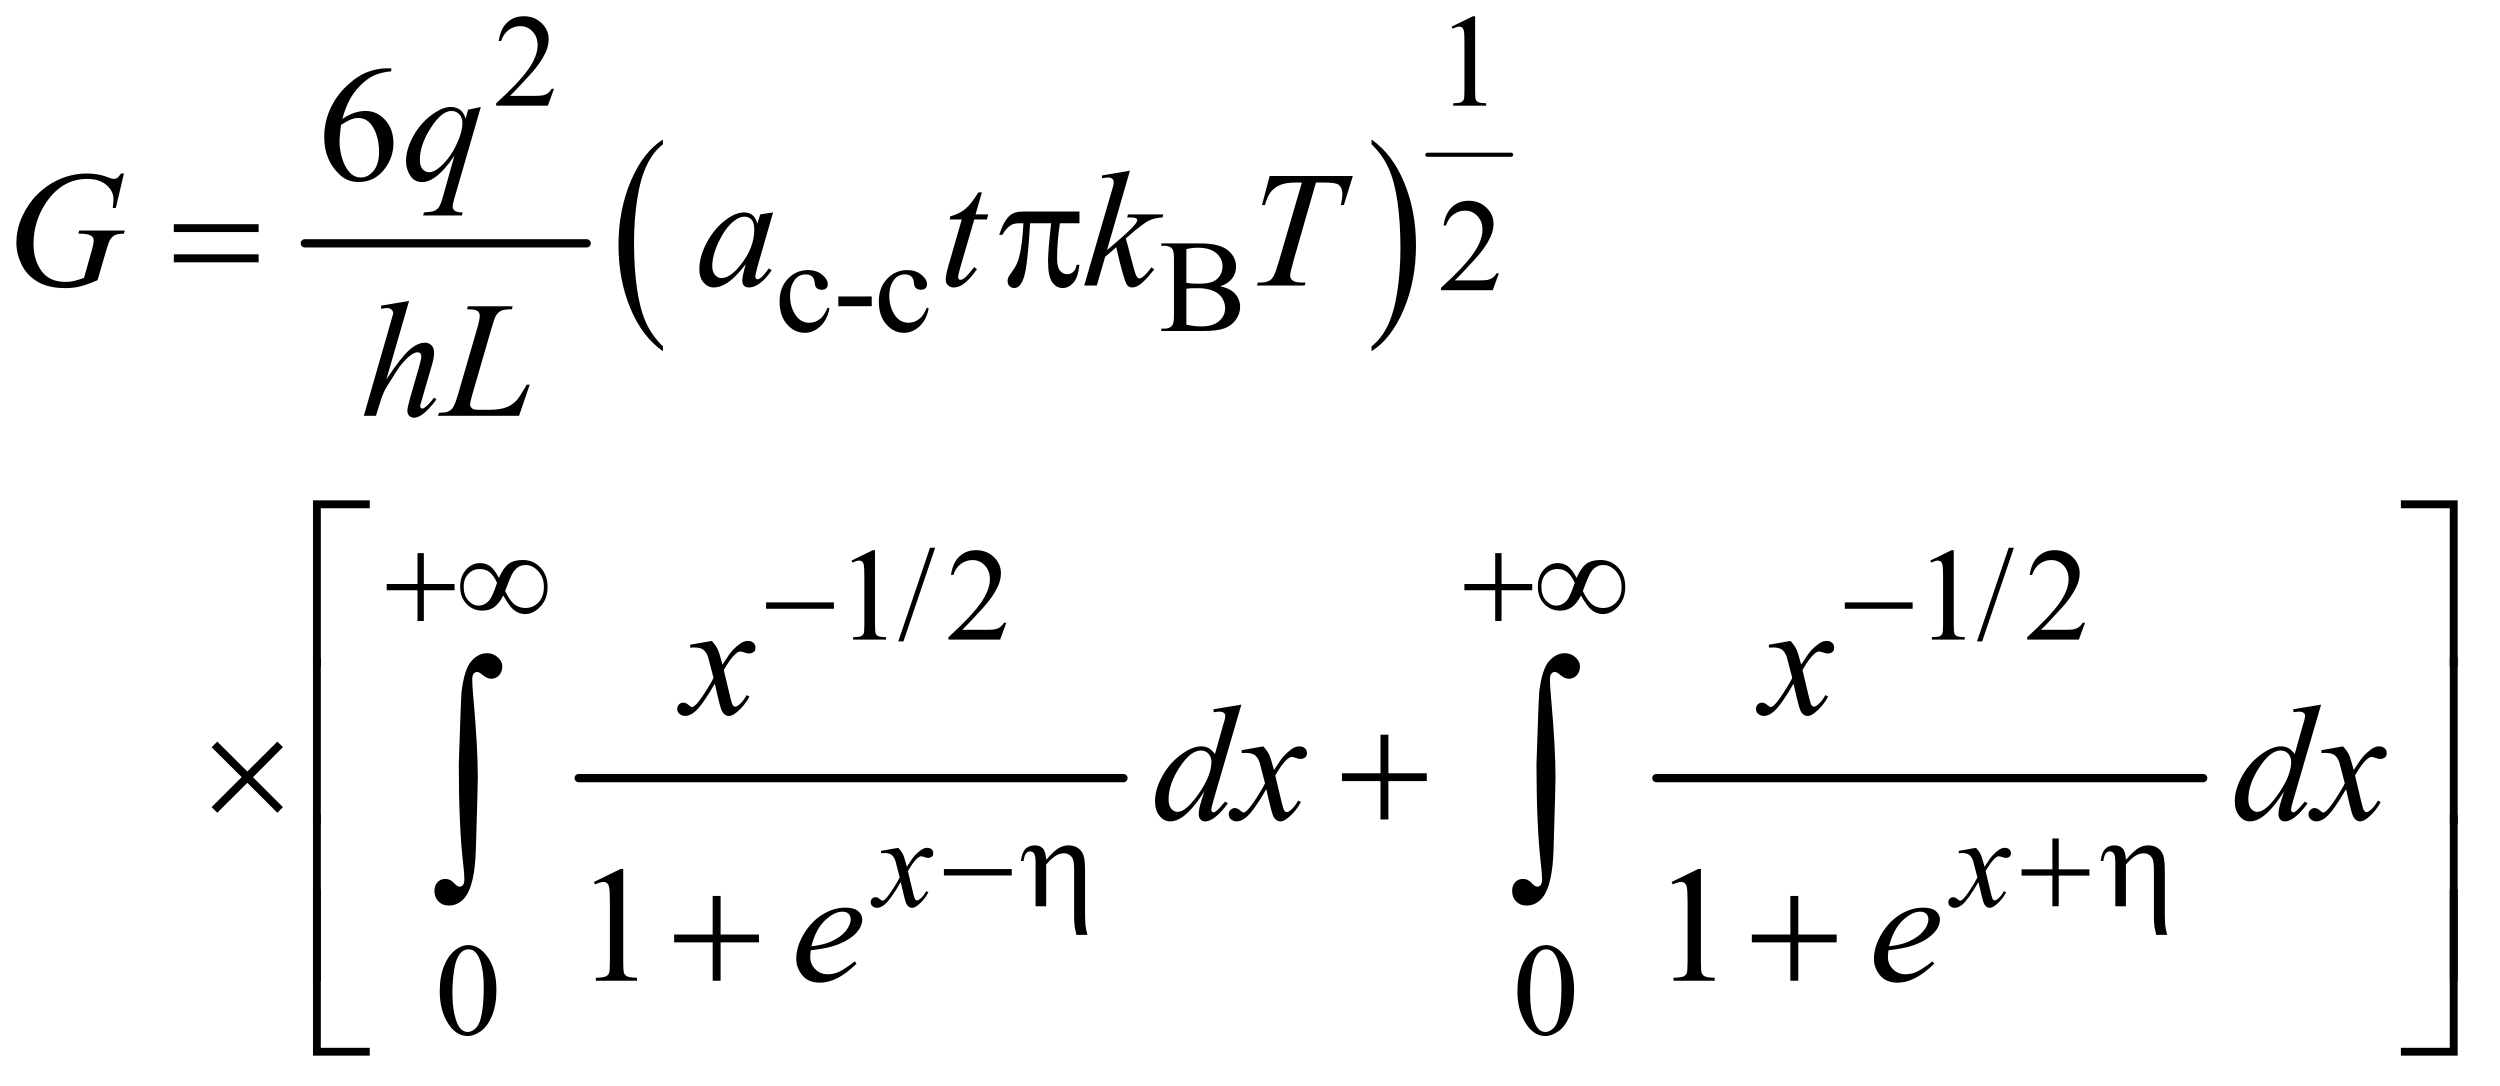 <?xml version="1.0" encoding="UTF-8"?>
<!DOCTYPE svg PUBLIC '-//W3C//DTD SVG 1.0//EN'
          'http://www.w3.org/TR/2001/REC-SVG-20010904/DTD/svg10.dtd'>
<svg stroke-dasharray="none" shape-rendering="auto" xmlns="http://www.w3.org/2000/svg" font-family="'Dialog'" text-rendering="auto" width="237" fill-opacity="1" color-interpolation="auto" color-rendering="auto" preserveAspectRatio="xMidYMid meet" font-size="12px" viewBox="0 0 237 103" fill="black" xmlns:xlink="http://www.w3.org/1999/xlink" stroke="black" image-rendering="auto" stroke-miterlimit="10" stroke-linecap="square" stroke-linejoin="miter" font-style="normal" stroke-width="1" height="103" stroke-dashoffset="0" font-weight="normal" stroke-opacity="1"
><!--Generated by the Batik Graphics2D SVG Generator--><defs id="genericDefs"
  /><g
  ><defs id="defs1"
    ><clipPath clipPathUnits="userSpaceOnUse" id="clipPath1"
      ><path d="M1.228 2.537 L151.062 2.537 L151.062 67.479 L1.228 67.479 L1.228 2.537 Z"
      /></clipPath
      ><clipPath clipPathUnits="userSpaceOnUse" id="clipPath2"
      ><path d="M39.239 81.051 L39.239 2155.886 L4826.261 2155.886 L4826.261 81.051 Z"
      /></clipPath
    ></defs
    ><g stroke-width="16" transform="scale(1.576,1.576) translate(-1.228,-2.537) matrix(0.031,0,0,0.031,0,0)" stroke-linejoin="round" stroke-linecap="round"
    ><line y2="554" fill="none" x1="631" clip-path="url(#clipPath2)" x2="1178" y1="554"
    /></g
    ><g transform="matrix(0.049,0,0,0.049,-1.935,-3.998)"
    ><path d="M1322.062 751.672 L1322.062 761.125 Q1281.406 732.562 1258.742 677.297 Q1236.078 622.031 1236.078 556.328 Q1236.078 488 1259.914 431.859 Q1283.75 375.719 1322.062 351.547 L1322.062 360.781 Q1302.906 375.719 1290.602 401.648 Q1278.297 427.578 1272.219 467.453 Q1266.141 507.328 1266.141 550.625 Q1266.141 599.625 1271.75 639.172 Q1277.359 678.719 1288.883 704.758 Q1300.406 730.797 1322.062 751.672 Z" stroke="none" clip-path="url(#clipPath2)"
    /></g
    ><g transform="matrix(0.049,0,0,0.049,-1.935,-3.998)"
    ><path d="M2693.016 360.781 L2693.016 351.547 Q2733.656 379.891 2756.32 435.156 Q2778.984 490.422 2778.984 556.109 Q2778.984 624.453 2755.156 680.703 Q2731.328 736.953 2693.016 761.125 L2693.016 751.672 Q2712.328 736.734 2724.633 710.805 Q2736.938 684.875 2742.93 645.102 Q2748.922 605.328 2748.922 561.828 Q2748.922 513.047 2743.398 473.383 Q2737.875 433.719 2726.266 407.688 Q2714.656 381.656 2693.016 360.781 Z" stroke="none" clip-path="url(#clipPath2)"
    /></g
    ><g stroke-width="8" transform="matrix(0.049,0,0,0.049,-1.935,-3.998)" stroke-linejoin="round" stroke-linecap="round"
    ><line y2="381" fill="none" x1="2801" clip-path="url(#clipPath2)" x2="2963" y1="381"
    /></g
    ><g stroke-width="16" transform="matrix(0.049,0,0,0.049,-1.935,-3.998)" stroke-linejoin="round" stroke-linecap="round"
    ><line y2="1587" fill="none" x1="1159" clip-path="url(#clipPath2)" x2="2213" y1="1587"
    /></g
    ><g stroke-width="16" transform="matrix(0.049,0,0,0.049,-1.935,-3.998)" stroke-linejoin="round" stroke-linecap="round"
    ><line y2="1587" fill="none" x1="3244" clip-path="url(#clipPath2)" x2="4302" y1="1587"
    /></g
    ><g transform="matrix(0.049,0,0,0.049,-1.935,-3.998)"
    ><path d="M1111.375 253.375 L1099.5 286 L999.5 286 L999.5 281.375 Q1043.625 241.125 1061.625 215.625 Q1079.625 190.125 1079.625 169 Q1079.625 152.875 1069.75 142.5 Q1059.875 132.125 1046.125 132.125 Q1033.625 132.125 1023.688 139.438 Q1013.75 146.75 1009 160.875 L1004.375 160.875 Q1007.5 137.75 1020.438 125.375 Q1033.375 113 1052.75 113 Q1073.375 113 1087.188 126.25 Q1101 139.5 1101 157.5 Q1101 170.375 1095 183.25 Q1085.75 203.5 1065 226.125 Q1033.875 260.125 1026.125 267.125 L1070.375 267.125 Q1083.875 267.125 1089.312 266.125 Q1094.75 265.125 1099.125 262.062 Q1103.5 259 1106.75 253.375 L1111.375 253.375 ZM2848 133.125 L2889.25 113 L2893.375 113 L2893.375 256.125 Q2893.375 270.375 2894.562 273.875 Q2895.75 277.375 2899.5 279.25 Q2903.25 281.125 2914.75 281.375 L2914.75 286 L2851 286 L2851 281.375 Q2863 281.125 2866.5 279.312 Q2870 277.5 2871.375 274.438 Q2872.75 271.375 2872.75 256.125 L2872.75 164.625 Q2872.75 146.125 2871.5 140.875 Q2870.625 136.875 2868.312 135 Q2866 133.125 2862.75 133.125 Q2858.125 133.125 2849.875 137 L2848 133.125 Z" stroke="none" clip-path="url(#clipPath2)"
    /></g
    ><g transform="matrix(0.049,0,0,0.049,-1.935,-3.998)"
    ><path d="M2939.375 610.375 L2927.5 643 L2827.5 643 L2827.5 638.375 Q2871.625 598.125 2889.625 572.625 Q2907.625 547.125 2907.625 526 Q2907.625 509.875 2897.75 499.5 Q2887.875 489.125 2874.125 489.125 Q2861.625 489.125 2851.688 496.438 Q2841.75 503.75 2837 517.875 L2832.375 517.875 Q2835.5 494.75 2848.438 482.375 Q2861.375 470 2880.75 470 Q2901.375 470 2915.188 483.25 Q2929 496.5 2929 514.5 Q2929 527.375 2923 540.25 Q2913.75 560.5 2893 583.125 Q2861.875 617.125 2854.125 624.125 L2898.375 624.125 Q2911.875 624.125 2917.312 623.125 Q2922.75 622.125 2927.125 619.062 Q2931.5 616 2934.75 610.375 L2939.375 610.375 Z" stroke="none" clip-path="url(#clipPath2)"
    /></g
    ><g transform="matrix(0.049,0,0,0.049,-1.935,-3.998)"
    ><path d="M1644.25 678.5 Q1639.625 701.125 1626.125 713.312 Q1612.625 725.5 1596.25 725.5 Q1576.75 725.5 1562.25 709.125 Q1547.75 692.75 1547.75 664.875 Q1547.75 637.875 1563.812 621 Q1579.875 604.125 1602.375 604.125 Q1619.25 604.125 1630.125 613.062 Q1641 622 1641 631.625 Q1641 636.375 1637.938 639.312 Q1634.875 642.25 1629.375 642.25 Q1622 642.25 1618.25 637.5 Q1616.125 634.875 1615.438 627.5 Q1614.75 620.125 1610.375 616.25 Q1606 612.5 1598.25 612.5 Q1585.75 612.5 1578.125 621.75 Q1568 634 1568 654.125 Q1568 674.625 1578.062 690.312 Q1588.125 706 1605.25 706 Q1617.5 706 1627.25 697.625 Q1634.125 691.875 1640.625 676.75 L1644.25 678.5 ZM1661.375 655.125 L1726 655.125 L1726 674 L1661.375 674 L1661.375 655.125 ZM1836.25 678.5 Q1831.625 701.125 1818.125 713.312 Q1804.625 725.5 1788.25 725.5 Q1768.75 725.5 1754.25 709.125 Q1739.75 692.75 1739.75 664.875 Q1739.75 637.875 1755.812 621 Q1771.875 604.125 1794.375 604.125 Q1811.25 604.125 1822.125 613.062 Q1833 622 1833 631.625 Q1833 636.375 1829.938 639.312 Q1826.875 642.25 1821.375 642.25 Q1814 642.25 1810.25 637.5 Q1808.125 634.875 1807.438 627.5 Q1806.75 620.125 1802.375 616.25 Q1798 612.5 1790.25 612.5 Q1777.75 612.5 1770.125 621.75 Q1760 634 1760 654.125 Q1760 674.625 1770.062 690.312 Q1780.125 706 1797.25 706 Q1809.5 706 1819.25 697.625 Q1826.125 691.875 1832.625 676.75 L1836.25 678.5 ZM2400.25 635.5 Q2417.875 639.25 2426.625 647.5 Q2438.75 659 2438.75 675.625 Q2438.75 688.25 2430.75 699.812 Q2422.75 711.375 2408.812 716.688 Q2394.875 722 2366.25 722 L2286.25 722 L2286.25 717.375 L2292.625 717.375 Q2303.25 717.375 2307.875 710.625 Q2310.75 706.25 2310.75 692 L2310.75 582.5 Q2310.75 566.75 2307.125 562.625 Q2302.25 557.125 2292.625 557.125 L2286.25 557.125 L2286.25 552.5 L2359.5 552.5 Q2380 552.5 2392.375 555.5 Q2411.125 560 2421 571.438 Q2430.875 582.875 2430.875 597.75 Q2430.875 610.5 2423.125 620.562 Q2415.375 630.625 2400.25 635.5 ZM2334.75 628.75 Q2339.375 629.625 2345.312 630.062 Q2351.25 630.5 2358.375 630.5 Q2376.625 630.5 2385.812 626.562 Q2395 622.625 2399.875 614.5 Q2404.75 606.375 2404.75 596.75 Q2404.75 581.875 2392.625 571.375 Q2380.5 560.875 2357.25 560.875 Q2344.75 560.875 2334.75 563.625 L2334.75 628.75 ZM2334.75 709.75 Q2349.25 713.125 2363.375 713.125 Q2386 713.125 2397.875 702.938 Q2409.75 692.75 2409.75 677.75 Q2409.75 667.875 2404.375 658.75 Q2399 649.625 2386.875 644.375 Q2374.75 639.125 2356.875 639.125 Q2349.125 639.125 2343.625 639.375 Q2338.125 639.625 2334.75 640.25 L2334.75 709.75 Z" stroke="none" clip-path="url(#clipPath2)"
    /></g
    ><g transform="matrix(0.049,0,0,0.049,-1.935,-3.998)"
    ><path d="M1687 1166.125 L1728.25 1146 L1732.375 1146 L1732.375 1289.125 Q1732.375 1303.375 1733.562 1306.875 Q1734.75 1310.375 1738.5 1312.25 Q1742.25 1314.125 1753.75 1314.375 L1753.75 1319 L1690 1319 L1690 1314.375 Q1702 1314.125 1705.5 1312.312 Q1709 1310.5 1710.375 1307.438 Q1711.75 1304.375 1711.75 1289.125 L1711.75 1197.625 Q1711.75 1179.125 1710.5 1173.875 Q1709.625 1169.875 1707.312 1168 Q1705 1166.125 1701.75 1166.125 Q1697.125 1166.125 1688.875 1170 L1687 1166.125 ZM1848.75 1141.25 L1787.375 1322.5 L1777.375 1322.5 L1838.75 1141.25 L1848.75 1141.25 ZM1986.375 1286.375 L1974.5 1319 L1874.5 1319 L1874.5 1314.375 Q1918.625 1274.125 1936.625 1248.625 Q1954.625 1223.125 1954.625 1202 Q1954.625 1185.875 1944.75 1175.5 Q1934.875 1165.125 1921.125 1165.125 Q1908.625 1165.125 1898.688 1172.438 Q1888.75 1179.75 1884 1193.875 L1879.375 1193.875 Q1882.5 1170.75 1895.438 1158.375 Q1908.375 1146 1927.75 1146 Q1948.375 1146 1962.188 1159.25 Q1976 1172.5 1976 1190.5 Q1976 1203.375 1970 1216.25 Q1960.75 1236.5 1940 1259.125 Q1908.875 1293.125 1901.125 1300.125 L1945.375 1300.125 Q1958.875 1300.125 1964.312 1299.125 Q1969.75 1298.125 1974.125 1295.062 Q1978.5 1292 1981.75 1286.375 L1986.375 1286.375 ZM3774 1166.125 L3815.25 1146 L3819.375 1146 L3819.375 1289.125 Q3819.375 1303.375 3820.562 1306.875 Q3821.75 1310.375 3825.5 1312.25 Q3829.25 1314.125 3840.75 1314.375 L3840.75 1319 L3777 1319 L3777 1314.375 Q3789 1314.125 3792.5 1312.312 Q3796 1310.5 3797.375 1307.438 Q3798.75 1304.375 3798.75 1289.125 L3798.75 1197.625 Q3798.75 1179.125 3797.5 1173.875 Q3796.625 1169.875 3794.312 1168 Q3792 1166.125 3788.75 1166.125 Q3784.125 1166.125 3775.875 1170 L3774 1166.125 ZM3935.75 1141.25 L3874.375 1322.5 L3864.375 1322.5 L3925.75 1141.25 L3935.75 1141.25 ZM4073.375 1286.375 L4061.5 1319 L3961.5 1319 L3961.5 1314.375 Q4005.625 1274.125 4023.625 1248.625 Q4041.625 1223.125 4041.625 1202 Q4041.625 1185.875 4031.75 1175.5 Q4021.875 1165.125 4008.125 1165.125 Q3995.625 1165.125 3985.688 1172.438 Q3975.75 1179.75 3971 1193.875 L3966.375 1193.875 Q3969.5 1170.75 3982.438 1158.375 Q3995.375 1146 4014.75 1146 Q4035.375 1146 4049.188 1159.25 Q4063 1172.5 4063 1190.5 Q4063 1203.375 4057 1216.25 Q4047.75 1236.5 4027 1259.125 Q3995.875 1293.125 3988.125 1300.125 L4032.375 1300.125 Q4045.875 1300.125 4051.312 1299.125 Q4056.75 1298.125 4061.125 1295.062 Q4065.5 1292 4068.75 1286.375 L4073.375 1286.375 Z" stroke="none" clip-path="url(#clipPath2)"
    /></g
    ><g transform="matrix(0.049,0,0,0.049,-1.935,-3.998)"
    ><path d="M890.25 1999.25 Q890.25 1970.25 899 1949.312 Q907.75 1928.375 922.25 1918.125 Q933.5 1910 945.5 1910 Q965 1910 980.5 1929.875 Q999.875 1954.5 999.875 1996.625 Q999.875 2026.125 991.375 2046.75 Q982.875 2067.375 969.688 2076.688 Q956.5 2086 944.25 2086 Q920 2086 903.875 2057.375 Q890.25 2033.25 890.25 1999.25 ZM914.75 2002.375 Q914.75 2037.375 923.375 2059.5 Q930.5 2078.125 944.625 2078.125 Q951.375 2078.125 958.625 2072.062 Q965.875 2066 969.625 2051.75 Q975.375 2030.25 975.375 1991.125 Q975.375 1962.125 969.375 1942.75 Q964.875 1928.375 957.75 1922.375 Q952.625 1918.25 945.375 1918.25 Q936.875 1918.25 930.25 1925.875 Q921.25 1936.25 918 1958.5 Q914.75 1980.75 914.75 2002.375 ZM2975.25 1999.25 Q2975.25 1970.25 2984 1949.312 Q2992.75 1928.375 3007.25 1918.125 Q3018.5 1910 3030.5 1910 Q3050 1910 3065.5 1929.875 Q3084.875 1954.5 3084.875 1996.625 Q3084.875 2026.125 3076.375 2046.75 Q3067.875 2067.375 3054.688 2076.688 Q3041.5 2086 3029.25 2086 Q3005 2086 2988.875 2057.375 Q2975.25 2033.25 2975.25 1999.25 ZM2999.75 2002.375 Q2999.75 2037.375 3008.375 2059.5 Q3015.5 2078.125 3029.625 2078.125 Q3036.375 2078.125 3043.625 2072.062 Q3050.875 2066 3054.625 2051.75 Q3060.375 2030.25 3060.375 1991.125 Q3060.375 1962.125 3054.375 1942.75 Q3049.875 1928.375 3042.75 1922.375 Q3037.625 1918.25 3030.375 1918.25 Q3021.875 1918.25 3015.25 1925.875 Q3006.25 1936.25 3003 1958.5 Q2999.75 1980.75 2999.75 2002.375 Z" stroke="none" clip-path="url(#clipPath2)"
    /></g
    ><g transform="matrix(0.049,0,0,0.049,-1.935,-3.998)"
    ><path d="M796.438 213.75 L796.438 219.531 Q775.812 221.562 762.766 227.734 Q749.719 233.906 736.984 246.562 Q724.25 259.219 715.891 274.766 Q707.531 290.312 701.906 311.719 Q724.406 296.25 747.062 296.25 Q768.781 296.25 784.719 313.75 Q800.656 331.25 800.656 358.75 Q800.656 385.312 784.562 407.188 Q765.188 433.75 733.312 433.75 Q711.594 433.75 696.438 419.375 Q666.75 391.406 666.75 346.875 Q666.75 318.438 678.156 292.812 Q689.562 267.188 710.734 247.344 Q731.906 227.5 751.281 220.625 Q770.656 213.75 787.375 213.75 L796.438 213.75 ZM699.25 323.125 Q696.438 344.219 696.438 357.188 Q696.438 372.188 701.984 389.766 Q707.531 407.344 718.469 417.656 Q726.438 425 737.844 425 Q751.438 425 762.141 412.188 Q772.844 399.375 772.844 375.625 Q772.844 348.906 762.219 329.375 Q751.594 309.844 732.062 309.844 Q726.125 309.844 719.328 312.344 Q712.531 314.844 699.25 323.125 Z" stroke="none" clip-path="url(#clipPath2)"
    /></g
    ><g transform="matrix(0.049,0,0,0.049,-1.935,-3.998)"
    ><path d="M1188.5 1787.906 L1240.062 1762.75 L1245.219 1762.75 L1245.219 1941.656 Q1245.219 1959.469 1246.703 1963.844 Q1248.188 1968.219 1252.875 1970.562 Q1257.562 1972.906 1271.938 1973.219 L1271.938 1979 L1192.25 1979 L1192.25 1973.219 Q1207.25 1972.906 1211.625 1970.641 Q1216 1968.375 1217.719 1964.547 Q1219.438 1960.719 1219.438 1941.656 L1219.438 1827.281 Q1219.438 1804.156 1217.875 1797.594 Q1216.781 1792.594 1213.891 1790.25 Q1211 1787.906 1206.938 1787.906 Q1201.156 1787.906 1190.844 1792.75 L1188.5 1787.906 ZM3273.5 1787.906 L3325.062 1762.75 L3330.219 1762.75 L3330.219 1941.656 Q3330.219 1959.469 3331.703 1963.844 Q3333.188 1968.219 3337.875 1970.562 Q3342.562 1972.906 3356.938 1973.219 L3356.938 1979 L3277.25 1979 L3277.25 1973.219 Q3292.25 1972.906 3296.625 1970.641 Q3301 1968.375 3302.719 1964.547 Q3304.438 1960.719 3304.438 1941.656 L3304.438 1827.281 Q3304.438 1804.156 3302.875 1797.594 Q3301.781 1792.594 3298.891 1790.25 Q3296 1787.906 3291.938 1787.906 Q3286.156 1787.906 3275.844 1792.75 L3273.5 1787.906 Z" stroke="none" clip-path="url(#clipPath2)"
    /></g
    ><g transform="matrix(0.049,0,0,0.049,-1.935,-3.998)"
    ><path d="M1777.375 1721.875 Q1783.5 1728.375 1786.625 1734.875 Q1788.875 1739.375 1794 1758.5 L1805 1742 Q1809.375 1736 1815.625 1730.562 Q1821.875 1725.125 1826.625 1723.125 Q1829.625 1721.875 1833.25 1721.875 Q1838.625 1721.875 1841.812 1724.75 Q1845 1727.625 1845 1731.75 Q1845 1736.5 1843.125 1738.25 Q1839.625 1741.375 1835.125 1741.375 Q1832.5 1741.375 1829.5 1740.25 Q1823.625 1738.25 1821.625 1738.25 Q1818.625 1738.25 1814.5 1741.75 Q1806.75 1748.25 1796 1766.875 L1806.25 1809.875 Q1808.625 1819.75 1810.25 1821.688 Q1811.875 1823.625 1813.5 1823.625 Q1816.125 1823.625 1819.625 1820.75 Q1826.5 1815 1831.375 1805.75 L1835.75 1808 Q1827.875 1822.75 1815.75 1832.5 Q1808.875 1838 1804.125 1838 Q1797.125 1838 1793 1830.125 Q1790.375 1825.25 1782.125 1788.125 Q1762.625 1822 1750.875 1831.75 Q1743.25 1838 1736.125 1838 Q1731.125 1838 1727 1834.375 Q1724 1831.625 1724 1827 Q1724 1822.875 1726.75 1820.125 Q1729.5 1817.375 1733.5 1817.375 Q1737.5 1817.375 1742 1821.375 Q1745.25 1824.25 1747 1824.25 Q1748.5 1824.25 1750.875 1822.25 Q1756.75 1817.5 1766.875 1801.75 Q1777 1786 1780.125 1779 Q1772.375 1748.625 1771.75 1746.875 Q1768.875 1738.75 1764.25 1735.375 Q1759.625 1732 1750.625 1732 Q1747.75 1732 1744 1732.25 L1744 1727.75 L1777.375 1721.875 ZM3862.375 1721.875 Q3868.5 1728.375 3871.625 1734.875 Q3873.875 1739.375 3879 1758.5 L3890 1742 Q3894.375 1736 3900.625 1730.562 Q3906.875 1725.125 3911.625 1723.125 Q3914.625 1721.875 3918.25 1721.875 Q3923.625 1721.875 3926.812 1724.75 Q3930 1727.625 3930 1731.75 Q3930 1736.5 3928.125 1738.25 Q3924.625 1741.375 3920.125 1741.375 Q3917.5 1741.375 3914.5 1740.25 Q3908.625 1738.25 3906.625 1738.25 Q3903.625 1738.25 3899.5 1741.75 Q3891.75 1748.25 3881 1766.875 L3891.25 1809.875 Q3893.625 1819.75 3895.25 1821.688 Q3896.875 1823.625 3898.5 1823.625 Q3901.125 1823.625 3904.625 1820.75 Q3911.5 1815 3916.375 1805.75 L3920.75 1808 Q3912.875 1822.75 3900.75 1832.5 Q3893.875 1838 3889.125 1838 Q3882.125 1838 3878 1830.125 Q3875.375 1825.25 3867.125 1788.125 Q3847.625 1822 3835.875 1831.75 Q3828.25 1838 3821.125 1838 Q3816.125 1838 3812 1834.375 Q3809 1831.625 3809 1827 Q3809 1822.875 3811.75 1820.125 Q3814.5 1817.375 3818.5 1817.375 Q3822.5 1817.375 3827 1821.375 Q3830.25 1824.25 3832 1824.25 Q3833.5 1824.25 3835.875 1822.25 Q3841.75 1817.5 3851.875 1801.75 Q3862 1786 3865.125 1779 Q3857.375 1748.625 3856.75 1746.875 Q3853.875 1738.75 3849.25 1735.375 Q3844.625 1732 3835.625 1732 Q3832.75 1732 3829 1732.25 L3829 1727.75 L3862.375 1721.875 Z" stroke="none" clip-path="url(#clipPath2)"
    /></g
    ><g transform="matrix(0.049,0,0,0.049,-1.935,-3.998)"
    ><path d="M969.719 288.594 L918.625 465.156 Q915.188 477.344 915.188 480.781 Q915.188 484.375 916.984 486.953 Q918.781 489.531 921.906 490.781 Q926.75 492.656 934.562 492.656 L933 498.438 L858.156 498.438 L859.719 492.656 Q875.031 491.406 878.781 490 Q884.719 487.656 888.547 482.344 Q892.375 477.031 897.062 460 L918.625 382.969 Q898 413.125 880.188 425.312 Q867.531 433.906 856.594 433.906 Q840.969 433.906 833 421.172 Q825.031 408.438 825.031 393.594 Q825.031 370 839.562 344.062 Q854.094 318.125 877.844 301.562 Q896.281 288.594 911.281 288.594 Q922.375 288.594 929.562 293.984 Q936.75 299.375 940.344 311.25 L945.188 293.75 L969.719 288.594 ZM934.094 319.062 Q934.094 309.062 928 302.656 Q921.906 296.25 913 296.25 Q893.938 296.25 872.844 329.062 Q851.75 361.875 851.75 390.938 Q851.75 402.656 856.984 408.75 Q862.219 414.844 869.719 414.844 Q879.25 414.844 891.281 404.219 Q909.562 388.125 921.828 362.891 Q934.094 337.656 934.094 319.062 Z" stroke="none" clip-path="url(#clipPath2)"
    /></g
    ><g transform="matrix(0.049,0,0,0.049,-1.935,-3.998)"
    ><path d="M279.312 417.281 L263.531 484 L257.594 484 Q259 472.281 259 466.656 Q259 451.344 245.484 439.547 Q231.969 427.75 208.219 427.75 Q159.625 427.75 128.844 473.375 Q104.312 509.469 104.312 554.156 Q104.312 583.844 119.469 605.406 Q134.625 626.969 166.188 626.969 Q174 626.969 180.953 625.562 Q187.906 624.156 201.969 619.312 L217.438 564.781 Q220.719 553.531 220.719 546.812 Q220.719 541.188 216.656 538.219 Q210.094 533.688 195.406 533.688 L191.031 533.688 L192.75 527.594 L280.875 527.594 L279.312 533.688 Q267.281 533.844 261.812 536.5 Q256.344 539.156 252.438 545.562 Q249.781 549.781 243.844 570.094 L228.219 623.688 Q206.812 632.906 193.688 635.953 Q180.562 639 166.031 639 Q132.594 639 111.812 626.422 Q91.031 613.844 81.109 593.141 Q71.188 572.438 71.188 551.969 Q71.188 524.469 82.75 499.703 Q94.312 474.938 111.578 457.828 Q128.844 440.719 149.156 430.875 Q177.125 417.281 207.906 417.281 Q230.562 417.281 248.844 424.781 Q256.188 427.75 259.625 427.75 Q263.531 427.75 266.266 425.953 Q269 424.156 273.375 417.281 L279.312 417.281 ZM1535.156 492.594 L1504.688 598.531 L1501.25 612.75 Q1500.781 614.781 1500.781 616.188 Q1500.781 618.688 1502.344 620.562 Q1503.594 621.969 1505.469 621.969 Q1507.5 621.969 1510.781 619.469 Q1516.875 614.938 1527.031 600.719 L1532.344 604.469 Q1521.562 620.719 1510.156 629.234 Q1498.75 637.75 1489.062 637.75 Q1482.344 637.75 1478.984 634.391 Q1475.625 631.031 1475.625 624.625 Q1475.625 616.969 1479.062 604.469 L1482.344 592.75 Q1461.875 619.469 1444.688 630.094 Q1432.344 637.75 1420.469 637.75 Q1409.062 637.75 1400.781 628.297 Q1392.5 618.844 1392.5 602.281 Q1392.5 577.438 1407.422 549.859 Q1422.344 522.281 1445.312 505.719 Q1463.281 492.594 1479.219 492.594 Q1488.75 492.594 1495.078 497.594 Q1501.406 502.594 1504.688 514.156 L1510.312 496.344 L1535.156 492.594 ZM1479.531 500.719 Q1469.531 500.719 1458.281 510.094 Q1442.344 523.375 1429.922 549.469 Q1417.5 575.562 1417.5 596.656 Q1417.5 607.281 1422.812 613.453 Q1428.125 619.625 1435 619.625 Q1452.031 619.625 1472.031 594.469 Q1498.75 561.031 1498.75 525.875 Q1498.75 512.594 1493.594 506.656 Q1488.438 500.719 1479.531 500.719 ZM1939.125 453.844 L1926.938 496.344 L1951.469 496.344 L1948.812 506.188 L1924.438 506.188 L1897.562 598.375 Q1893.188 613.219 1893.188 617.594 Q1893.188 620.25 1894.438 621.656 Q1895.688 623.062 1897.406 623.062 Q1901.312 623.062 1907.719 617.594 Q1911.469 614.469 1924.438 598.375 L1929.594 602.281 Q1915.219 623.219 1902.406 631.812 Q1893.656 637.75 1884.75 637.75 Q1877.875 637.75 1873.5 633.453 Q1869.125 629.156 1869.125 622.438 Q1869.125 614 1874.125 596.656 L1900.219 506.188 L1876.625 506.188 L1878.188 500.094 Q1895.375 495.406 1906.781 486.109 Q1918.188 476.812 1932.25 453.844 L1939.125 453.844 ZM2225.562 411.812 L2181.188 565.406 L2199 550.25 Q2228.219 525.562 2236.969 513.688 Q2239.781 509.781 2239.781 507.75 Q2239.781 506.344 2238.844 505.094 Q2237.906 503.844 2235.172 503.062 Q2232.438 502.281 2225.562 502.281 L2220.094 502.281 L2221.812 496.344 L2290.094 496.344 L2288.531 502.281 Q2276.812 502.906 2268.297 505.953 Q2259.781 509 2251.812 514.938 Q2236.031 526.656 2231.031 531.188 L2217.594 543.062 Q2221.031 554.312 2226.031 574.469 Q2234.469 607.906 2237.438 614.156 Q2240.406 620.406 2243.531 620.406 Q2246.188 620.406 2249.781 617.75 Q2257.906 611.812 2267.125 598.844 L2272.594 602.75 Q2255.562 624.156 2246.5 630.953 Q2237.438 637.75 2229.938 637.75 Q2223.375 637.75 2219.781 632.594 Q2213.531 623.375 2199 559.938 L2177.594 578.531 L2161.5 634 L2137.125 634 L2189 455.719 L2193.375 440.562 Q2194.156 436.656 2194.156 433.688 Q2194.156 429.938 2191.266 427.438 Q2188.375 424.938 2182.906 424.938 Q2179.312 424.938 2171.5 426.5 L2171.5 421.031 L2225.562 411.812 ZM2495.875 422.125 L2656.812 422.125 L2639.469 478.375 L2633.531 478.375 Q2636.5 466.031 2636.5 456.344 Q2636.5 444.938 2629.469 439.156 Q2624.156 434.781 2602.125 434.781 L2585.406 434.781 L2543.531 580.719 Q2535.562 608.219 2535.562 614.625 Q2535.562 620.562 2540.562 624.391 Q2545.562 628.219 2558.219 628.219 L2565.406 628.219 L2563.531 634 L2471.344 634 L2473.062 628.219 L2477.125 628.219 Q2489.312 628.219 2495.875 624.312 Q2500.406 621.656 2504.078 614.703 Q2507.75 607.75 2514.312 585.25 L2558.219 434.781 L2545.562 434.781 Q2527.281 434.781 2516.109 439.469 Q2504.938 444.156 2498.062 453.062 Q2491.188 461.969 2486.812 478.375 L2481.031 478.375 L2495.875 422.125 Z" stroke="none" clip-path="url(#clipPath2)"
    /></g
    ><g transform="matrix(0.049,0,0,0.049,-1.935,-3.998)"
    ><path d="M830.906 663.812 L787 815.531 Q815.438 772.719 831.375 758.656 Q847.312 744.594 861.844 744.594 Q869.344 744.594 874.344 749.75 Q879.344 754.906 879.344 763.5 Q879.344 773.812 874.969 788.5 L855.906 853.969 Q852.312 865.844 852.312 867.094 Q852.312 869.281 853.641 870.688 Q854.969 872.094 856.688 872.094 Q858.719 872.094 861.375 870.062 Q870.281 863.188 879.031 851 L883.875 853.969 Q878.562 862.25 869.109 872.172 Q859.656 882.094 852.859 885.922 Q846.062 889.75 840.75 889.75 Q834.969 889.75 831.297 886.078 Q827.625 882.406 827.625 876.625 Q827.625 869.75 833.094 851 L851.062 788.5 Q854.5 776.781 854.5 770.062 Q854.5 766.938 852.547 765.062 Q850.594 763.188 847.469 763.188 Q842.938 763.188 837.156 766.625 Q826.531 773.188 812.625 791 Q808.875 795.844 787.625 830.062 Q781.062 841 776.844 853.969 L766.844 886 L743.406 886 L794.812 707.25 L800.281 687.875 Q800.281 683.812 796.922 680.688 Q793.562 677.562 788.719 677.562 Q785.906 677.562 780.125 678.5 L776.844 678.969 L776.844 672.875 L830.906 663.812 ZM1043.719 886 L886.688 886 L888.875 880.219 Q901.375 879.906 905.594 878.188 Q912.156 875.375 915.281 870.844 Q920.125 863.656 925.594 844.906 L962.938 716 Q967.625 700.062 967.625 692.562 Q967.625 686.625 963.328 683.344 Q959.031 680.062 947.156 680.062 Q944.5 680.062 942.938 679.906 L944.812 674.125 L1031.219 674.125 L1029.969 679.906 Q1015.438 679.906 1009.344 682.719 Q1003.25 685.531 999.188 691.938 Q996.375 696.156 989.969 718.188 L953.25 844.906 Q949.031 859.281 949.031 864.906 Q949.031 868.656 953.25 872.094 Q955.906 874.438 965.281 874.438 L985.75 874.438 Q1008.094 874.438 1021.219 868.812 Q1030.906 864.594 1039.031 856.156 Q1043.406 851.469 1054.5 832.875 L1058.562 825.844 L1064.344 825.844 L1043.719 886 Z" stroke="none" clip-path="url(#clipPath2)"
    /></g
    ><g transform="matrix(0.049,0,0,0.049,-1.935,-3.998)"
    ><path d="M1416.469 1321.594 Q1424.125 1329.719 1428.031 1337.844 Q1430.844 1343.469 1437.25 1367.375 L1451 1346.75 Q1456.469 1339.25 1464.281 1332.453 Q1472.094 1325.656 1478.031 1323.156 Q1481.781 1321.594 1486.312 1321.594 Q1493.031 1321.594 1497.016 1325.188 Q1501 1328.781 1501 1333.938 Q1501 1339.875 1498.656 1342.062 Q1494.281 1345.969 1488.656 1345.969 Q1485.375 1345.969 1481.625 1344.562 Q1474.281 1342.062 1471.781 1342.062 Q1468.031 1342.062 1462.875 1346.438 Q1453.188 1354.562 1439.75 1377.844 L1452.562 1431.594 Q1455.531 1443.938 1457.562 1446.359 Q1459.594 1448.781 1461.625 1448.781 Q1464.906 1448.781 1469.281 1445.188 Q1477.875 1438 1483.969 1426.438 L1489.438 1429.25 Q1479.594 1447.688 1464.438 1459.875 Q1455.844 1466.75 1449.906 1466.75 Q1441.156 1466.75 1436 1456.906 Q1432.719 1450.812 1422.406 1404.406 Q1398.031 1446.75 1383.344 1458.938 Q1373.812 1466.75 1364.906 1466.75 Q1358.656 1466.75 1353.5 1462.219 Q1349.75 1458.781 1349.75 1453 Q1349.75 1447.844 1353.188 1444.406 Q1356.625 1440.969 1361.625 1440.969 Q1366.625 1440.969 1372.25 1445.969 Q1376.312 1449.562 1378.5 1449.562 Q1380.375 1449.562 1383.344 1447.062 Q1390.688 1441.125 1403.344 1421.438 Q1416 1401.75 1419.906 1393 Q1410.219 1355.031 1409.438 1352.844 Q1405.844 1342.688 1400.062 1338.469 Q1394.281 1334.25 1383.031 1334.25 Q1379.438 1334.25 1374.75 1334.562 L1374.75 1328.938 L1416.469 1321.594 ZM3503.469 1321.594 Q3511.125 1329.719 3515.031 1337.844 Q3517.844 1343.469 3524.25 1367.375 L3538 1346.75 Q3543.469 1339.25 3551.281 1332.453 Q3559.094 1325.656 3565.031 1323.156 Q3568.781 1321.594 3573.312 1321.594 Q3580.031 1321.594 3584.016 1325.188 Q3588 1328.781 3588 1333.938 Q3588 1339.875 3585.656 1342.062 Q3581.281 1345.969 3575.656 1345.969 Q3572.375 1345.969 3568.625 1344.562 Q3561.281 1342.062 3558.781 1342.062 Q3555.031 1342.062 3549.875 1346.438 Q3540.188 1354.562 3526.75 1377.844 L3539.562 1431.594 Q3542.531 1443.938 3544.562 1446.359 Q3546.594 1448.781 3548.625 1448.781 Q3551.906 1448.781 3556.281 1445.188 Q3564.875 1438 3570.969 1426.438 L3576.438 1429.25 Q3566.594 1447.688 3551.438 1459.875 Q3542.844 1466.75 3536.906 1466.75 Q3528.156 1466.75 3523 1456.906 Q3519.719 1450.812 3509.406 1404.406 Q3485.031 1446.75 3470.344 1458.938 Q3460.812 1466.75 3451.906 1466.75 Q3445.656 1466.75 3440.5 1462.219 Q3436.75 1458.781 3436.75 1453 Q3436.75 1447.844 3440.188 1444.406 Q3443.625 1440.969 3448.625 1440.969 Q3453.625 1440.969 3459.25 1445.969 Q3463.312 1449.562 3465.5 1449.562 Q3467.375 1449.562 3470.344 1447.062 Q3477.688 1441.125 3490.344 1421.438 Q3503 1401.75 3506.906 1393 Q3497.219 1355.031 3496.438 1352.844 Q3492.844 1342.688 3487.062 1338.469 Q3481.281 1334.25 3470.031 1334.25 Q3466.438 1334.25 3461.75 1334.562 L3461.75 1328.938 L3503.469 1321.594 Z" stroke="none" clip-path="url(#clipPath2)"
    /></g
    ><g transform="matrix(0.049,0,0,0.049,-1.935,-3.998)"
    ><path d="M2441.125 1444.812 L2387.375 1629.188 Q2383 1644.188 2383 1648.875 Q2383 1650.438 2384.328 1651.844 Q2385.656 1653.25 2387.062 1653.25 Q2389.094 1653.25 2391.906 1651.219 Q2397.219 1647.469 2409.719 1632.469 L2415.031 1635.75 Q2403.781 1651.375 2392.297 1661.062 Q2380.812 1670.75 2370.812 1670.75 Q2365.5 1670.75 2362.062 1667 Q2358.625 1663.25 2358.625 1656.375 Q2358.625 1647.469 2363.312 1632.469 L2369.406 1613.094 Q2346.75 1648.094 2328.156 1661.531 Q2315.344 1670.75 2303.625 1670.75 Q2291.75 1670.75 2282.922 1660.203 Q2274.094 1649.656 2274.094 1631.531 Q2274.094 1608.25 2288.938 1581.844 Q2303.781 1555.438 2328.156 1538.875 Q2347.375 1525.594 2363.469 1525.594 Q2371.906 1525.594 2378 1529.031 Q2384.094 1532.469 2390.031 1540.438 L2405.344 1486.062 Q2407.062 1480.281 2408.156 1476.844 Q2410.031 1470.594 2410.031 1466.531 Q2410.031 1463.25 2407.688 1461.062 Q2404.406 1458.406 2399.25 1458.406 Q2395.656 1458.406 2387.375 1459.5 L2387.375 1453.719 L2441.125 1444.812 ZM2383.156 1555.75 Q2383.156 1545.75 2377.375 1539.656 Q2371.594 1533.562 2362.688 1533.562 Q2343 1533.562 2321.672 1566.062 Q2300.344 1598.562 2300.344 1628.25 Q2300.344 1639.969 2305.5 1646.141 Q2310.656 1652.312 2317.844 1652.312 Q2334.094 1652.312 2358.625 1617.156 Q2383.156 1582 2383.156 1555.75 ZM2483.469 1525.594 Q2491.125 1533.719 2495.031 1541.844 Q2497.844 1547.469 2504.25 1571.375 L2518 1550.75 Q2523.469 1543.25 2531.281 1536.453 Q2539.094 1529.656 2545.031 1527.156 Q2548.781 1525.594 2553.312 1525.594 Q2560.031 1525.594 2564.016 1529.188 Q2568 1532.781 2568 1537.938 Q2568 1543.875 2565.656 1546.062 Q2561.281 1549.969 2555.656 1549.969 Q2552.375 1549.969 2548.625 1548.562 Q2541.281 1546.062 2538.781 1546.062 Q2535.031 1546.062 2529.875 1550.438 Q2520.188 1558.562 2506.75 1581.844 L2519.562 1635.594 Q2522.531 1647.938 2524.562 1650.359 Q2526.594 1652.781 2528.625 1652.781 Q2531.906 1652.781 2536.281 1649.188 Q2544.875 1642 2550.969 1630.438 L2556.438 1633.25 Q2546.594 1651.688 2531.438 1663.875 Q2522.844 1670.75 2516.906 1670.75 Q2508.156 1670.75 2503 1660.906 Q2499.719 1654.812 2489.406 1608.406 Q2465.031 1650.75 2450.344 1662.938 Q2440.812 1670.75 2431.906 1670.75 Q2425.656 1670.75 2420.5 1666.219 Q2416.75 1662.781 2416.75 1657 Q2416.75 1651.844 2420.188 1648.406 Q2423.625 1644.969 2428.625 1644.969 Q2433.625 1644.969 2439.25 1649.969 Q2443.312 1653.562 2445.5 1653.562 Q2447.375 1653.562 2450.344 1651.062 Q2457.688 1645.125 2470.344 1625.438 Q2483 1605.75 2486.906 1597 Q2477.219 1559.031 2476.438 1556.844 Q2472.844 1546.688 2467.062 1542.469 Q2461.281 1538.25 2450.031 1538.25 Q2446.438 1538.25 2441.75 1538.562 L2441.75 1532.938 L2483.469 1525.594 ZM4530.125 1444.812 L4476.375 1629.188 Q4472 1644.188 4472 1648.875 Q4472 1650.438 4473.328 1651.844 Q4474.656 1653.25 4476.062 1653.25 Q4478.094 1653.25 4480.906 1651.219 Q4486.219 1647.469 4498.719 1632.469 L4504.031 1635.75 Q4492.781 1651.375 4481.297 1661.062 Q4469.812 1670.75 4459.812 1670.75 Q4454.5 1670.75 4451.062 1667 Q4447.625 1663.25 4447.625 1656.375 Q4447.625 1647.469 4452.312 1632.469 L4458.406 1613.094 Q4435.75 1648.094 4417.156 1661.531 Q4404.344 1670.75 4392.625 1670.75 Q4380.75 1670.75 4371.922 1660.203 Q4363.094 1649.656 4363.094 1631.531 Q4363.094 1608.25 4377.938 1581.844 Q4392.781 1555.438 4417.156 1538.875 Q4436.375 1525.594 4452.469 1525.594 Q4460.906 1525.594 4467 1529.031 Q4473.094 1532.469 4479.031 1540.438 L4494.344 1486.062 Q4496.062 1480.281 4497.156 1476.844 Q4499.031 1470.594 4499.031 1466.531 Q4499.031 1463.25 4496.688 1461.062 Q4493.406 1458.406 4488.25 1458.406 Q4484.656 1458.406 4476.375 1459.5 L4476.375 1453.719 L4530.125 1444.812 ZM4472.156 1555.75 Q4472.156 1545.75 4466.375 1539.656 Q4460.594 1533.562 4451.688 1533.562 Q4432 1533.562 4410.672 1566.062 Q4389.344 1598.562 4389.344 1628.25 Q4389.344 1639.969 4394.5 1646.141 Q4399.656 1652.312 4406.844 1652.312 Q4423.094 1652.312 4447.625 1617.156 Q4472.156 1582 4472.156 1555.75 ZM4572.469 1525.594 Q4580.125 1533.719 4584.031 1541.844 Q4586.844 1547.469 4593.25 1571.375 L4607 1550.75 Q4612.469 1543.25 4620.281 1536.453 Q4628.094 1529.656 4634.031 1527.156 Q4637.781 1525.594 4642.312 1525.594 Q4649.031 1525.594 4653.016 1529.188 Q4657 1532.781 4657 1537.938 Q4657 1543.875 4654.656 1546.062 Q4650.281 1549.969 4644.656 1549.969 Q4641.375 1549.969 4637.625 1548.562 Q4630.281 1546.062 4627.781 1546.062 Q4624.031 1546.062 4618.875 1550.438 Q4609.188 1558.562 4595.75 1581.844 L4608.562 1635.594 Q4611.531 1647.938 4613.562 1650.359 Q4615.594 1652.781 4617.625 1652.781 Q4620.906 1652.781 4625.281 1649.188 Q4633.875 1642 4639.969 1630.438 L4645.438 1633.25 Q4635.594 1651.688 4620.438 1663.875 Q4611.844 1670.75 4605.906 1670.75 Q4597.156 1670.75 4592 1660.906 Q4588.719 1654.812 4578.406 1608.406 Q4554.031 1650.75 4539.344 1662.938 Q4529.812 1670.75 4520.906 1670.75 Q4514.656 1670.75 4509.5 1666.219 Q4505.75 1662.781 4505.75 1657 Q4505.75 1651.844 4509.188 1648.406 Q4512.625 1644.969 4517.625 1644.969 Q4522.625 1644.969 4528.25 1649.969 Q4532.312 1653.562 4534.5 1653.562 Q4536.375 1653.562 4539.344 1651.062 Q4546.688 1645.125 4559.344 1625.438 Q4572 1605.75 4575.906 1597 Q4566.219 1559.031 4565.438 1556.844 Q4561.844 1546.688 4556.062 1542.469 Q4550.281 1538.25 4539.031 1538.25 Q4535.438 1538.25 4530.75 1538.562 L4530.75 1532.938 L4572.469 1525.594 Z" stroke="none" clip-path="url(#clipPath2)"
    /></g
    ><g transform="matrix(0.049,0,0,0.049,-1.935,-3.998)"
    ><path d="M1608.125 1920.094 Q1607.031 1927.906 1607.031 1933.062 Q1607.031 1946.969 1616.875 1956.734 Q1626.719 1966.5 1640.781 1966.5 Q1652.031 1966.5 1662.422 1961.891 Q1672.812 1957.281 1693.281 1941.5 L1696.562 1946.031 Q1659.531 1982.75 1625.938 1982.75 Q1603.125 1982.75 1591.562 1968.375 Q1580 1954 1580 1936.656 Q1580 1913.375 1594.375 1889 Q1608.75 1864.625 1630.469 1851.109 Q1652.188 1837.594 1675.156 1837.594 Q1691.719 1837.594 1699.688 1844.312 Q1707.656 1851.031 1707.656 1860.25 Q1707.656 1873.219 1697.344 1885.094 Q1683.75 1900.562 1657.344 1910.094 Q1639.844 1916.5 1608.125 1920.094 ZM1609.219 1912.438 Q1632.344 1909.781 1646.875 1903.375 Q1666.094 1894.781 1675.703 1882.828 Q1685.312 1870.875 1685.312 1860.094 Q1685.312 1853.531 1681.172 1849.469 Q1677.031 1845.406 1669.375 1845.406 Q1653.438 1845.406 1635.547 1862.359 Q1617.656 1879.312 1609.219 1912.438 ZM3693.125 1920.094 Q3692.031 1927.906 3692.031 1933.062 Q3692.031 1946.969 3701.875 1956.734 Q3711.719 1966.5 3725.781 1966.5 Q3737.031 1966.5 3747.422 1961.891 Q3757.812 1957.281 3778.281 1941.5 L3781.562 1946.031 Q3744.531 1982.75 3710.938 1982.75 Q3688.125 1982.75 3676.562 1968.375 Q3665 1954 3665 1936.656 Q3665 1913.375 3679.375 1889 Q3693.75 1864.625 3715.469 1851.109 Q3737.188 1837.594 3760.156 1837.594 Q3776.719 1837.594 3784.688 1844.312 Q3792.656 1851.031 3792.656 1860.25 Q3792.656 1873.219 3782.344 1885.094 Q3768.75 1900.562 3742.344 1910.094 Q3724.844 1916.5 3693.125 1920.094 ZM3694.219 1912.438 Q3717.344 1909.781 3731.875 1903.375 Q3751.094 1894.781 3760.703 1882.828 Q3770.312 1870.875 3770.312 1860.094 Q3770.312 1853.531 3766.172 1849.469 Q3762.031 1845.406 3754.375 1845.406 Q3738.438 1845.406 3720.547 1862.359 Q3702.656 1879.312 3694.219 1912.438 Z" stroke="none" clip-path="url(#clipPath2)"
    /></g
    ><g transform="matrix(0.049,0,0,0.049,-1.935,-3.998)"
    ><path d="M847.25 1151.75 L859.5 1151.75 L859.5 1211.5 L918.875 1211.5 L918.875 1223.625 L859.5 1223.625 L859.5 1283 L847.25 1283 L847.25 1223.625 L787.625 1223.625 L787.625 1211.5 L847.25 1211.5 L847.25 1151.75 ZM1004.75 1199.625 Q1013.25 1180.125 1023.375 1172.562 Q1033.5 1165 1051 1165 Q1071.125 1165 1085 1179.5 Q1098.875 1194 1098.875 1217.125 Q1098.875 1240 1085.375 1254.812 Q1071.875 1269.625 1055.25 1269.625 Q1042.875 1269.625 1032.25 1260.5 Q1025.25 1254.5 1013.125 1233.875 Q1005.125 1249.375 995.625 1256.188 Q986.125 1263 972.625 1263 Q954.625 1263 942.188 1250.125 Q929.75 1237.25 929.75 1216.875 Q929.75 1196.25 941.25 1183.625 Q952.75 1171 968.125 1171 Q978.875 1171 987.125 1176.562 Q995.375 1182.125 1004.75 1199.625 ZM1016.75 1225 Q1026.125 1244.5 1035.25 1251.188 Q1044.375 1257.875 1055.75 1257.875 Q1071.125 1257.875 1081.438 1246.812 Q1091.75 1235.75 1091.75 1217.125 Q1091.75 1198.75 1080.875 1186.75 Q1070 1174.75 1056.5 1174.75 Q1047.875 1174.75 1041.438 1179.125 Q1035 1183.5 1029.75 1193.125 Q1026.75 1198.75 1016.75 1225 ZM1001.125 1209.25 Q995 1195.5 987.125 1189 Q979.25 1182.5 967.75 1182.5 Q954.5 1182.5 945.562 1191.812 Q936.625 1201.125 936.625 1216.75 Q936.625 1233.375 945.438 1243.312 Q954.25 1253.25 965.375 1253.25 Q977.25 1253.25 986.375 1242.625 Q992.25 1235.625 1001.125 1209.25 ZM2932.25 1151.75 L2944.5 1151.75 L2944.5 1211.5 L3003.875 1211.5 L3003.875 1223.625 L2944.5 1223.625 L2944.5 1283 L2932.25 1283 L2932.25 1223.625 L2872.625 1223.625 L2872.625 1211.5 L2932.25 1211.5 L2932.25 1151.75 ZM3089.75 1199.625 Q3098.25 1180.125 3108.375 1172.562 Q3118.5 1165 3136 1165 Q3156.125 1165 3170 1179.5 Q3183.875 1194 3183.875 1217.125 Q3183.875 1240 3170.375 1254.812 Q3156.875 1269.625 3140.25 1269.625 Q3127.875 1269.625 3117.25 1260.5 Q3110.25 1254.5 3098.125 1233.875 Q3090.125 1249.375 3080.625 1256.188 Q3071.125 1263 3057.625 1263 Q3039.625 1263 3027.188 1250.125 Q3014.75 1237.25 3014.75 1216.875 Q3014.75 1196.25 3026.25 1183.625 Q3037.75 1171 3053.125 1171 Q3063.875 1171 3072.125 1176.562 Q3080.375 1182.125 3089.75 1199.625 ZM3101.75 1225 Q3111.125 1244.5 3120.25 1251.188 Q3129.375 1257.875 3140.75 1257.875 Q3156.125 1257.875 3166.438 1246.812 Q3176.75 1235.75 3176.75 1217.125 Q3176.75 1198.75 3165.875 1186.75 Q3155 1174.75 3141.5 1174.75 Q3132.875 1174.75 3126.438 1179.125 Q3120 1183.5 3114.75 1193.125 Q3111.75 1198.75 3101.75 1225 ZM3086.125 1209.25 Q3080 1195.5 3072.125 1189 Q3064.25 1182.5 3052.75 1182.5 Q3039.5 1182.5 3030.562 1191.812 Q3021.625 1201.125 3021.625 1216.75 Q3021.625 1233.375 3030.438 1243.312 Q3039.25 1253.25 3050.375 1253.25 Q3062.25 1253.25 3071.375 1242.625 Q3077.25 1235.625 3086.125 1209.25 Z" stroke="none" clip-path="url(#clipPath2)"
    /></g
    ><g transform="matrix(0.049,0,0,0.049,-1.935,-3.998)"
    ><path d="M1521.625 1247 L1652.875 1247 L1652.875 1259.375 L1521.625 1259.375 L1521.625 1247 ZM3608.625 1247 L3739.875 1247 L3739.875 1259.375 L3608.625 1259.375 L3608.625 1247 Z" stroke="none" clip-path="url(#clipPath2)"
    /></g
    ><g transform="matrix(0.049,0,0,0.049,-1.935,-3.998)"
    ><path d="M1865.625 1763 L1996.875 1763 L1996.875 1775.375 L1865.625 1775.375 L1865.625 1763 ZM2043 1835 L2043 1751.25 Q2043 1740.375 2041.625 1736.312 Q2040.25 1732.25 2037.938 1730.5 Q2035.625 1728.75 2032.375 1728.75 Q2028 1728.75 2024.75 1732.375 Q2021.5 1736 2019.75 1747.375 L2014.625 1747.375 Q2016.625 1730.875 2023.5 1724 Q2030.375 1717.125 2041.25 1717.125 Q2051.625 1717.125 2057.125 1723.062 Q2062.625 1729 2063.5 1745 Q2079.625 1726.75 2088.438 1721.938 Q2097.25 1717.125 2106.625 1717.125 Q2118.375 1717.125 2125.938 1722.875 Q2133.5 1728.625 2136.125 1737.688 Q2138.75 1746.75 2138.75 1769.5 L2138.75 1845.375 Q2138.75 1864.25 2139.625 1872.125 Q2140.5 1880 2143.375 1890.25 L2122 1890.25 Q2119.25 1878.375 2118.75 1874.75 Q2117.625 1865.125 2117.625 1856.5 L2117.625 1764.875 Q2117.625 1747.75 2114.5 1742.25 Q2109.125 1732.5 2097.625 1732.5 Q2089.875 1732.5 2082.188 1737.062 Q2074.5 1741.625 2063.5 1754.125 L2063.5 1835 L2043 1835 ZM4010.25 1703.75 L4022.5 1703.75 L4022.5 1763.5 L4081.875 1763.5 L4081.875 1775.625 L4022.5 1775.625 L4022.5 1835 L4010.25 1835 L4010.25 1775.625 L3950.625 1775.625 L3950.625 1763.5 L4010.25 1763.5 L4010.25 1703.75 ZM4132 1835 L4132 1751.25 Q4132 1740.375 4130.625 1736.312 Q4129.25 1732.25 4126.938 1730.5 Q4124.625 1728.75 4121.375 1728.75 Q4117 1728.75 4113.75 1732.375 Q4110.5 1736 4108.75 1747.375 L4103.625 1747.375 Q4105.625 1730.875 4112.5 1724 Q4119.375 1717.125 4130.25 1717.125 Q4140.625 1717.125 4146.125 1723.062 Q4151.625 1729 4152.5 1745 Q4168.625 1726.75 4177.438 1721.938 Q4186.25 1717.125 4195.625 1717.125 Q4207.375 1717.125 4214.938 1722.875 Q4222.5 1728.625 4225.125 1737.688 Q4227.75 1746.75 4227.75 1769.5 L4227.75 1845.375 Q4227.75 1864.25 4228.625 1872.125 Q4229.5 1880 4232.375 1890.25 L4211 1890.25 Q4208.25 1878.375 4207.75 1874.75 Q4206.625 1865.125 4206.625 1856.5 L4206.625 1764.875 Q4206.625 1747.75 4203.5 1742.25 Q4198.125 1732.5 4186.625 1732.5 Q4178.875 1732.5 4171.188 1737.062 Q4163.5 1741.625 4152.5 1754.125 L4152.5 1835 L4132 1835 Z" stroke="none" clip-path="url(#clipPath2)"
    /></g
    ><g transform="matrix(0.049,0,0,0.049,-1.935,-3.998)"
    ><path d="M459.844 1516.375 L517.969 1574.188 L576.094 1516.375 L586.875 1527 L528.906 1585.281 L586.875 1643.094 L576.094 1654.031 L517.969 1596.062 L459.844 1654.031 L448.906 1643.094 L507.031 1585.125 L448.906 1527.312 L459.844 1516.375 Z" stroke="none" clip-path="url(#clipPath2)"
    /></g
    ><g transform="matrix(0.049,0,0,0.049,-1.935,-3.998)"
    ><path d="M375.781 515.406 L539.844 515.406 L539.844 530.562 L375.781 530.562 L375.781 515.406 ZM375.781 573.688 L539.844 573.688 L539.844 589.156 L375.781 589.156 L375.781 573.688 ZM2127.906 490.875 L2127.906 513.531 L2090.094 513.531 Q2084.625 549.312 2084.625 582.125 Q2084.625 598.219 2090.25 605.172 Q2095.875 612.125 2104.312 612.125 Q2111.031 612.125 2116.031 607.438 Q2121.031 602.75 2122.438 593.844 L2127.906 593.844 Q2125.25 618.531 2116.109 628.688 Q2106.969 638.844 2095.562 638.844 Q2083.375 638.844 2075.25 627.75 Q2067.125 616.656 2067.125 586.344 Q2067.125 567.281 2073.062 513.531 L2032.438 513.531 Q2027.594 595.406 2020.719 617.125 Q2013.844 638.844 2001.812 638.844 Q1996.188 638.844 1992.516 635.094 Q1988.844 631.344 1988.844 625.719 Q1988.844 621.656 1990.094 618.688 Q1991.812 614.625 1997.438 607.281 Q2006.969 594.625 2010.719 580.719 Q2017.438 556.969 2019.469 513.531 L2012.281 513.531 Q2000.875 513.531 1995.25 517.281 Q1986.188 522.906 1978.688 536.031 L1972.594 536.031 Q1981.344 509 1993.062 498.688 Q2001.969 490.875 2018.062 490.875 L2127.906 490.875 Z" stroke="none" clip-path="url(#clipPath2)"
    /></g
    ><g transform="matrix(0.049,0,0,0.049,-1.935,-3.998)"
    ><path d="M660.156 1371.938 L645 1371.938 L645 1049.594 L754.844 1049.594 L754.844 1064.906 L660.156 1064.906 L660.156 1371.938 ZM4684.469 1049.594 L4794.312 1049.594 L4794.312 1371.938 L4779 1371.938 L4779 1064.906 L4684.469 1064.906 L4684.469 1049.594 Z" stroke="none" clip-path="url(#clipPath2)"
    /></g
    ><g transform="matrix(0.049,0,0,0.049,-1.935,-3.998)"
    ><path d="M660.156 1675.938 L645 1675.938 L645 1353.594 L660.156 1353.594 L660.156 1675.938 ZM4779.156 1353.594 L4794.312 1353.594 L4794.312 1675.938 L4779.156 1675.938 L4779.156 1353.594 Z" stroke="none" clip-path="url(#clipPath2)"
    /></g
    ><g transform="matrix(0.049,0,0,0.049,-1.935,-3.998)"
    ><path d="M2710.312 1502.938 L2725.625 1502.938 L2725.625 1577.625 L2799.844 1577.625 L2799.844 1592.781 L2725.625 1592.781 L2725.625 1667 L2710.312 1667 L2710.312 1592.781 L2635.781 1592.781 L2635.781 1577.625 L2710.312 1577.625 L2710.312 1502.938 Z" stroke="none" clip-path="url(#clipPath2)"
    /></g
    ><g transform="matrix(0.049,0,0,0.049,-1.935,-3.998)"
    ><path d="M660.156 1979.938 L645 1979.938 L645 1657.594 L660.156 1657.594 L660.156 1979.938 ZM4779.156 1657.594 L4794.312 1657.594 L4794.312 1979.938 L4779.156 1979.938 L4779.156 1657.594 Z" stroke="none" clip-path="url(#clipPath2)"
    /></g
    ><g transform="matrix(0.049,0,0,0.049,-1.935,-3.998)"
    ><path d="M1418.312 1814.938 L1433.625 1814.938 L1433.625 1889.625 L1507.844 1889.625 L1507.844 1904.781 L1433.625 1904.781 L1433.625 1979 L1418.312 1979 L1418.312 1904.781 L1343.781 1904.781 L1343.781 1889.625 L1418.312 1889.625 L1418.312 1814.938 ZM3503.312 1814.938 L3518.625 1814.938 L3518.625 1889.625 L3592.844 1889.625 L3592.844 1904.781 L3518.625 1904.781 L3518.625 1979 L3503.312 1979 L3503.312 1904.781 L3428.781 1904.781 L3428.781 1889.625 L3503.312 1889.625 L3503.312 1814.938 Z" stroke="none" clip-path="url(#clipPath2)"
    /></g
    ><g transform="matrix(0.049,0,0,0.049,-1.935,-3.998)"
    ><path d="M754.844 2123.938 L645 2123.938 L645 1801.594 L660.156 1801.594 L660.156 2108.781 L754.844 2108.781 L754.844 2123.938 ZM4779 1801.594 L4794.312 1801.594 L4794.312 2123.938 L4684.469 2123.938 L4684.469 2108.781 L4779 2108.781 L4779 1801.594 Z" stroke="none" clip-path="url(#clipPath2)"
    /></g
    ><g transform="matrix(0.049,0,0,0.049,-1.935,-3.998)"
    ><path d="M927.109 1559.812 Q931.328 1430.672 932.5 1419.656 Q937.891 1376.062 951.367 1360.711 Q964.844 1345.359 981.953 1345.359 Q993.672 1345.359 1002.461 1353.211 Q1011.25 1361.062 1011.25 1370.438 Q1011.25 1381.453 1005.039 1388.133 Q998.828 1394.812 989.688 1394.812 Q981.484 1394.812 971.875 1386.375 Q966.484 1381.688 962.5 1381.688 Q958.516 1381.688 955.82 1385.086 Q953.125 1388.484 953.125 1396.688 Q953.125 1406.531 955.234 1430.672 Q963.906 1526.766 963.906 1586.531 Q963.906 1602.234 960.156 1724.344 Q958.281 1793.484 939.062 1817.859 Q926.406 1833.562 907.656 1833.562 Q895.469 1833.562 887.734 1825.594 Q880 1817.625 880 1805.203 Q880 1794.656 885.977 1788.328 Q891.953 1782 901.094 1782 Q910.469 1782 917.266 1789.5 Q924.062 1797 928.75 1797 Q932.734 1797 935.312 1793.719 Q937.891 1790.438 937.891 1782.703 Q937.891 1772.859 935.781 1754.578 Q927.109 1680.75 927.109 1559.812 ZM3012.109 1559.812 Q3016.328 1430.672 3017.5 1419.656 Q3022.891 1376.062 3036.367 1360.711 Q3049.844 1345.359 3066.953 1345.359 Q3078.672 1345.359 3087.461 1353.211 Q3096.25 1361.062 3096.25 1370.438 Q3096.25 1381.453 3090.039 1388.133 Q3083.828 1394.812 3074.688 1394.812 Q3066.484 1394.812 3056.875 1386.375 Q3051.484 1381.688 3047.5 1381.688 Q3043.516 1381.688 3040.82 1385.086 Q3038.125 1388.484 3038.125 1396.688 Q3038.125 1406.531 3040.234 1430.672 Q3048.906 1526.766 3048.906 1586.531 Q3048.906 1602.234 3045.156 1724.344 Q3043.281 1793.484 3024.062 1817.859 Q3011.406 1833.562 2992.656 1833.562 Q2980.469 1833.562 2972.734 1825.594 Q2965 1817.625 2965 1805.203 Q2965 1794.656 2970.977 1788.328 Q2976.953 1782 2986.094 1782 Q2995.469 1782 3002.266 1789.5 Q3009.062 1797 3013.75 1797 Q3017.734 1797 3020.312 1793.719 Q3022.891 1790.438 3022.891 1782.703 Q3022.891 1772.859 3020.781 1754.578 Q3012.109 1680.75 3012.109 1559.812 Z" stroke="none" clip-path="url(#clipPath2)"
    /></g
  ></g
></svg
>
